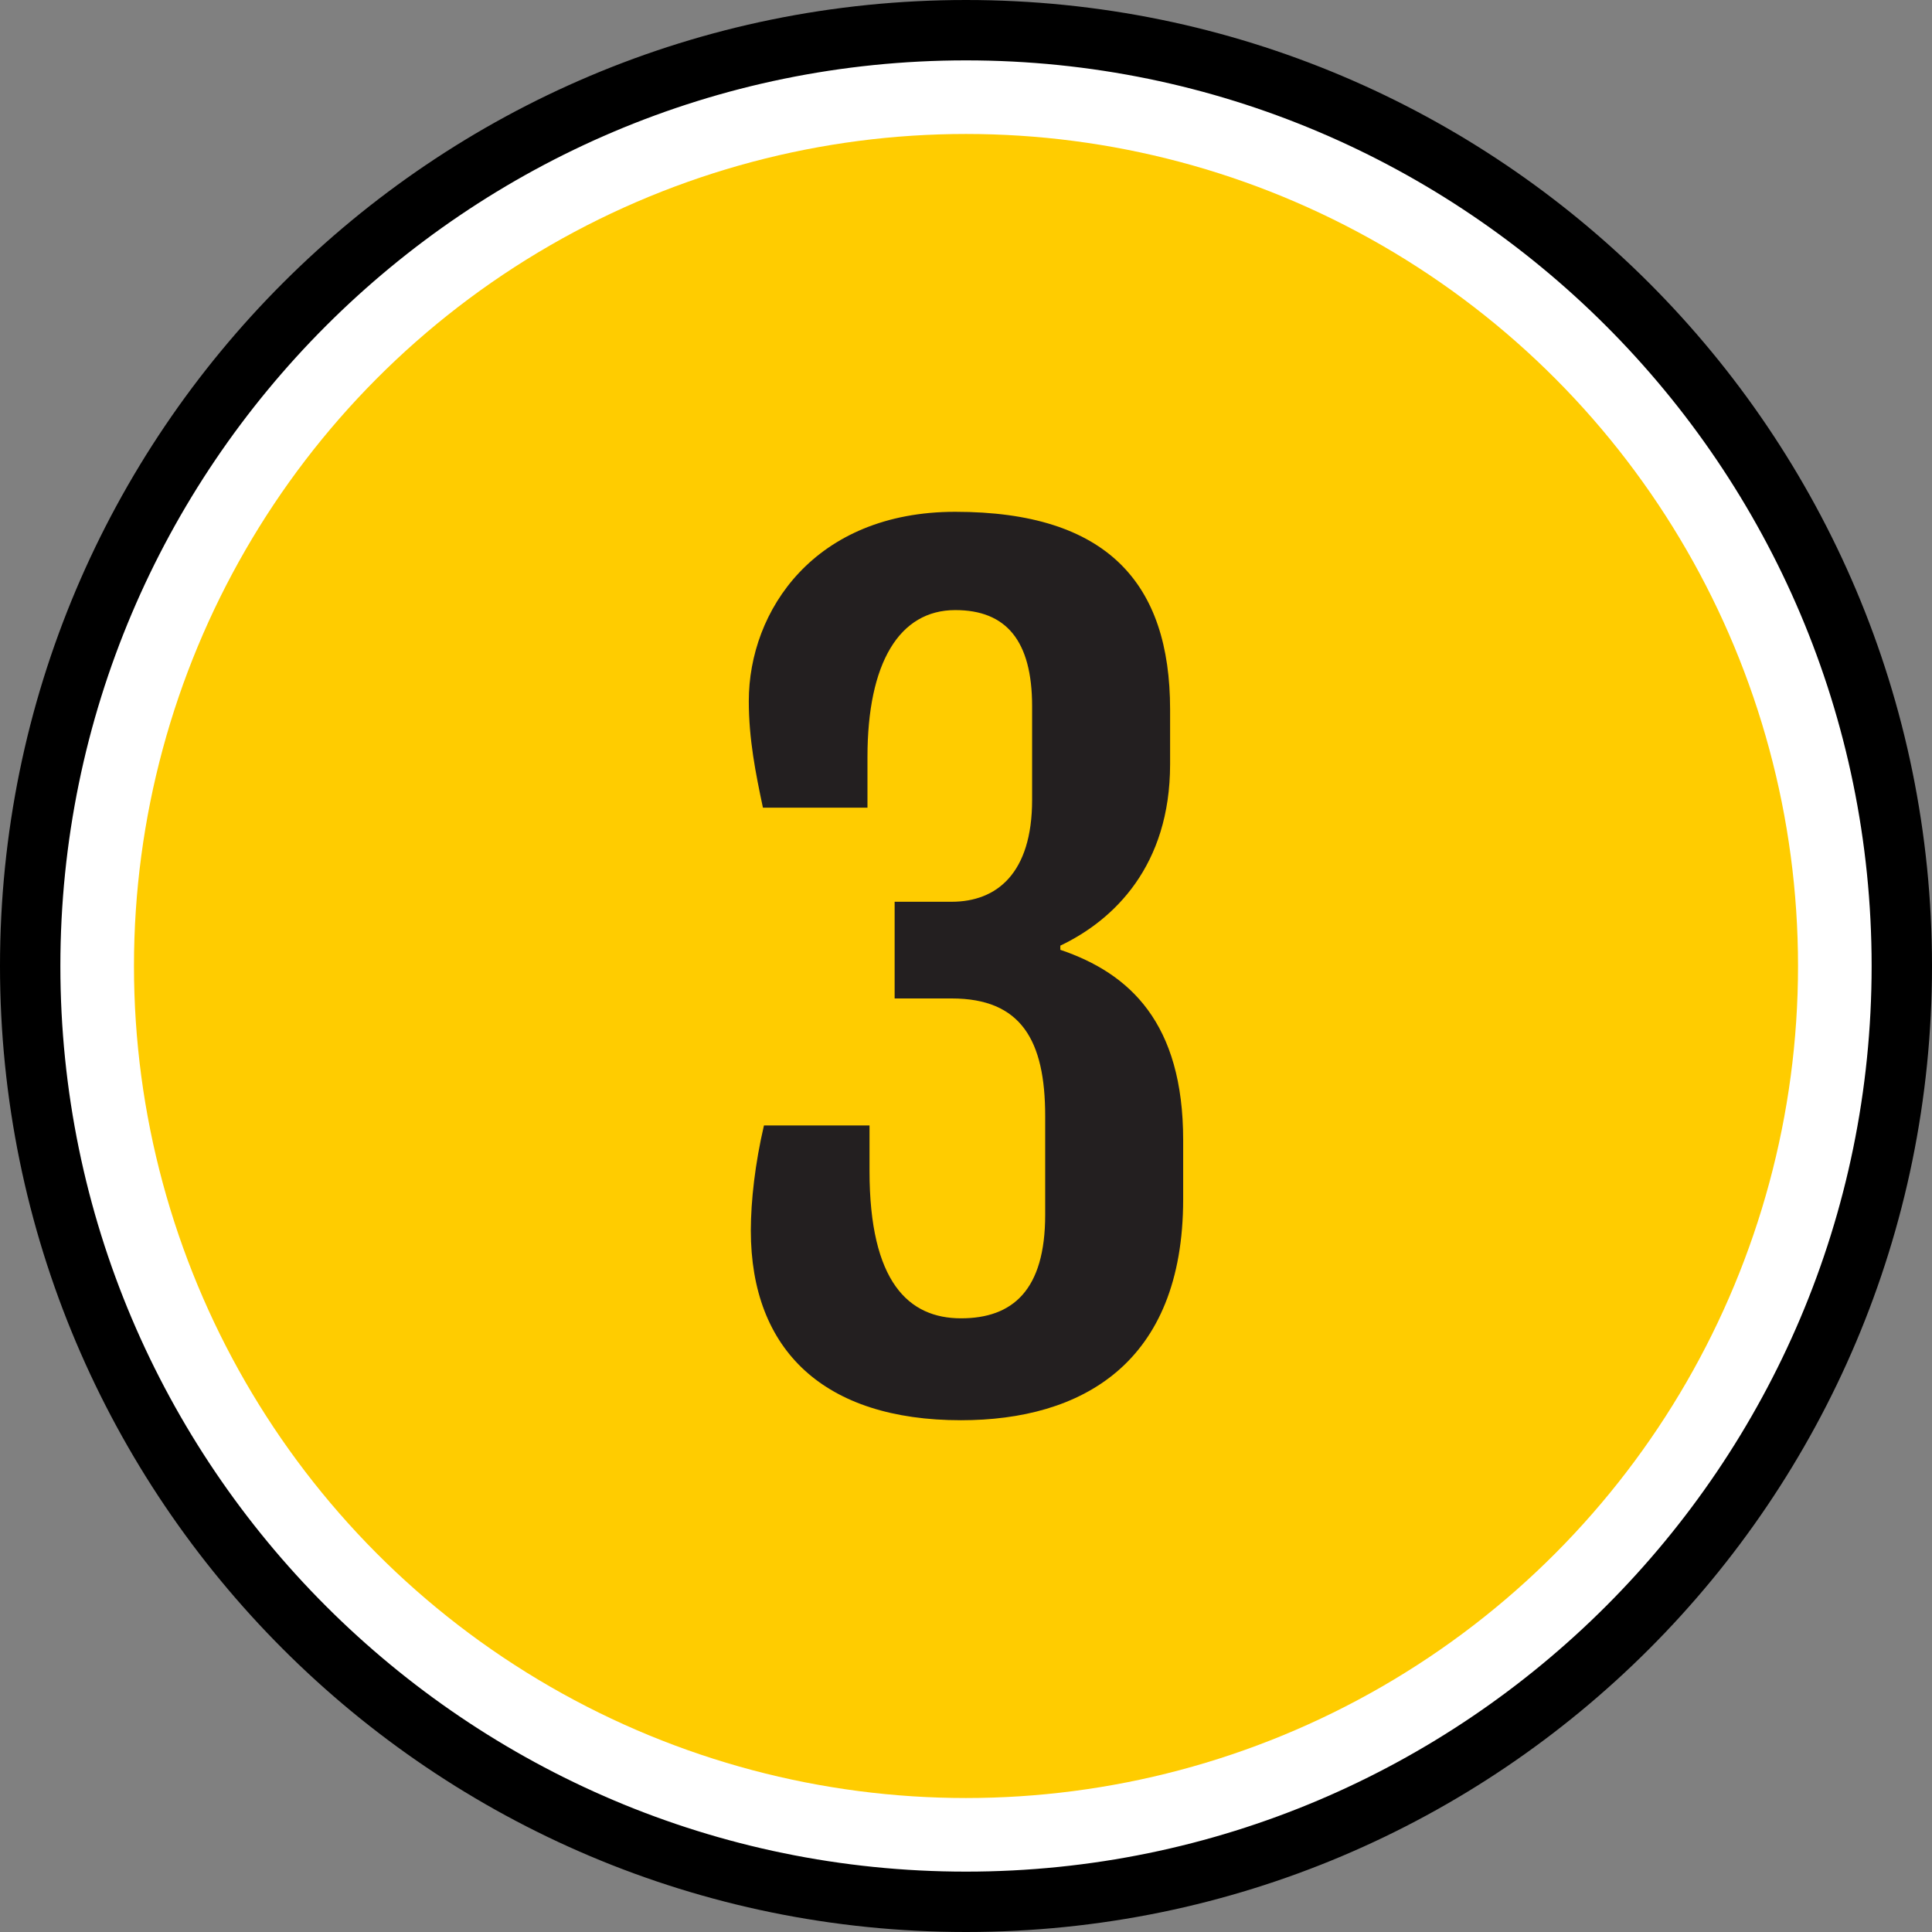 <svg height="512" viewBox="0 0 64 64" width="512" xmlns="http://www.w3.org/2000/svg"><rect x="0" y="0" width="64" height="64" fill="#808080" stroke="none"/><g id="Layer_2"><g><g><g><circle cx="32" cy="32" fill="#fff" r="31"/></g><g><path d="m32 2c16.542 0 30 13.458 30 30s-13.458 30-30 30-30-13.458-30-30 13.458-30 30-30m0-2c-17.673 0-32 14.327-32 32s14.327 32 32 32 32-14.327 32-32-14.327-32-32-32z"/></g></g><g><circle cx="32" cy="32" fill="#fc0" r="27.562"/></g></g></g><g id="Number-Icons_copy_6"><g><g><g><path d="m25.307 37.282h3.497v1.506c0 3.688 1.299 4.883 3.031 4.883 1.714 0 2.788-.935 2.788-3.429v-3.272c0-2.51-.797-3.895-3.099-3.895h-1.888v-3.203h1.888c1.489 0 2.666-.935 2.666-3.377v-3.099c0-2.182-.866-3.186-2.545-3.186-1.854 0-2.909 1.749-2.909 4.866v1.679h-3.463c-.242-1.143-.468-2.268-.468-3.532 0-2.996 2.181-6.269 6.84-6.269 5.038 0 7.116 2.372 7.116 6.545v1.818c0 3.359-1.853 5.16-3.636 6.008v.139c2.303.779 4.069 2.424 4.069 6.303v1.956c0 5.454-3.377 7.324-7.36 7.324-4.52 0-6.962-2.303-6.962-6.286.002-.986.14-2.215.435-3.479z" fill="#231f20"/></g></g></g></g></svg>